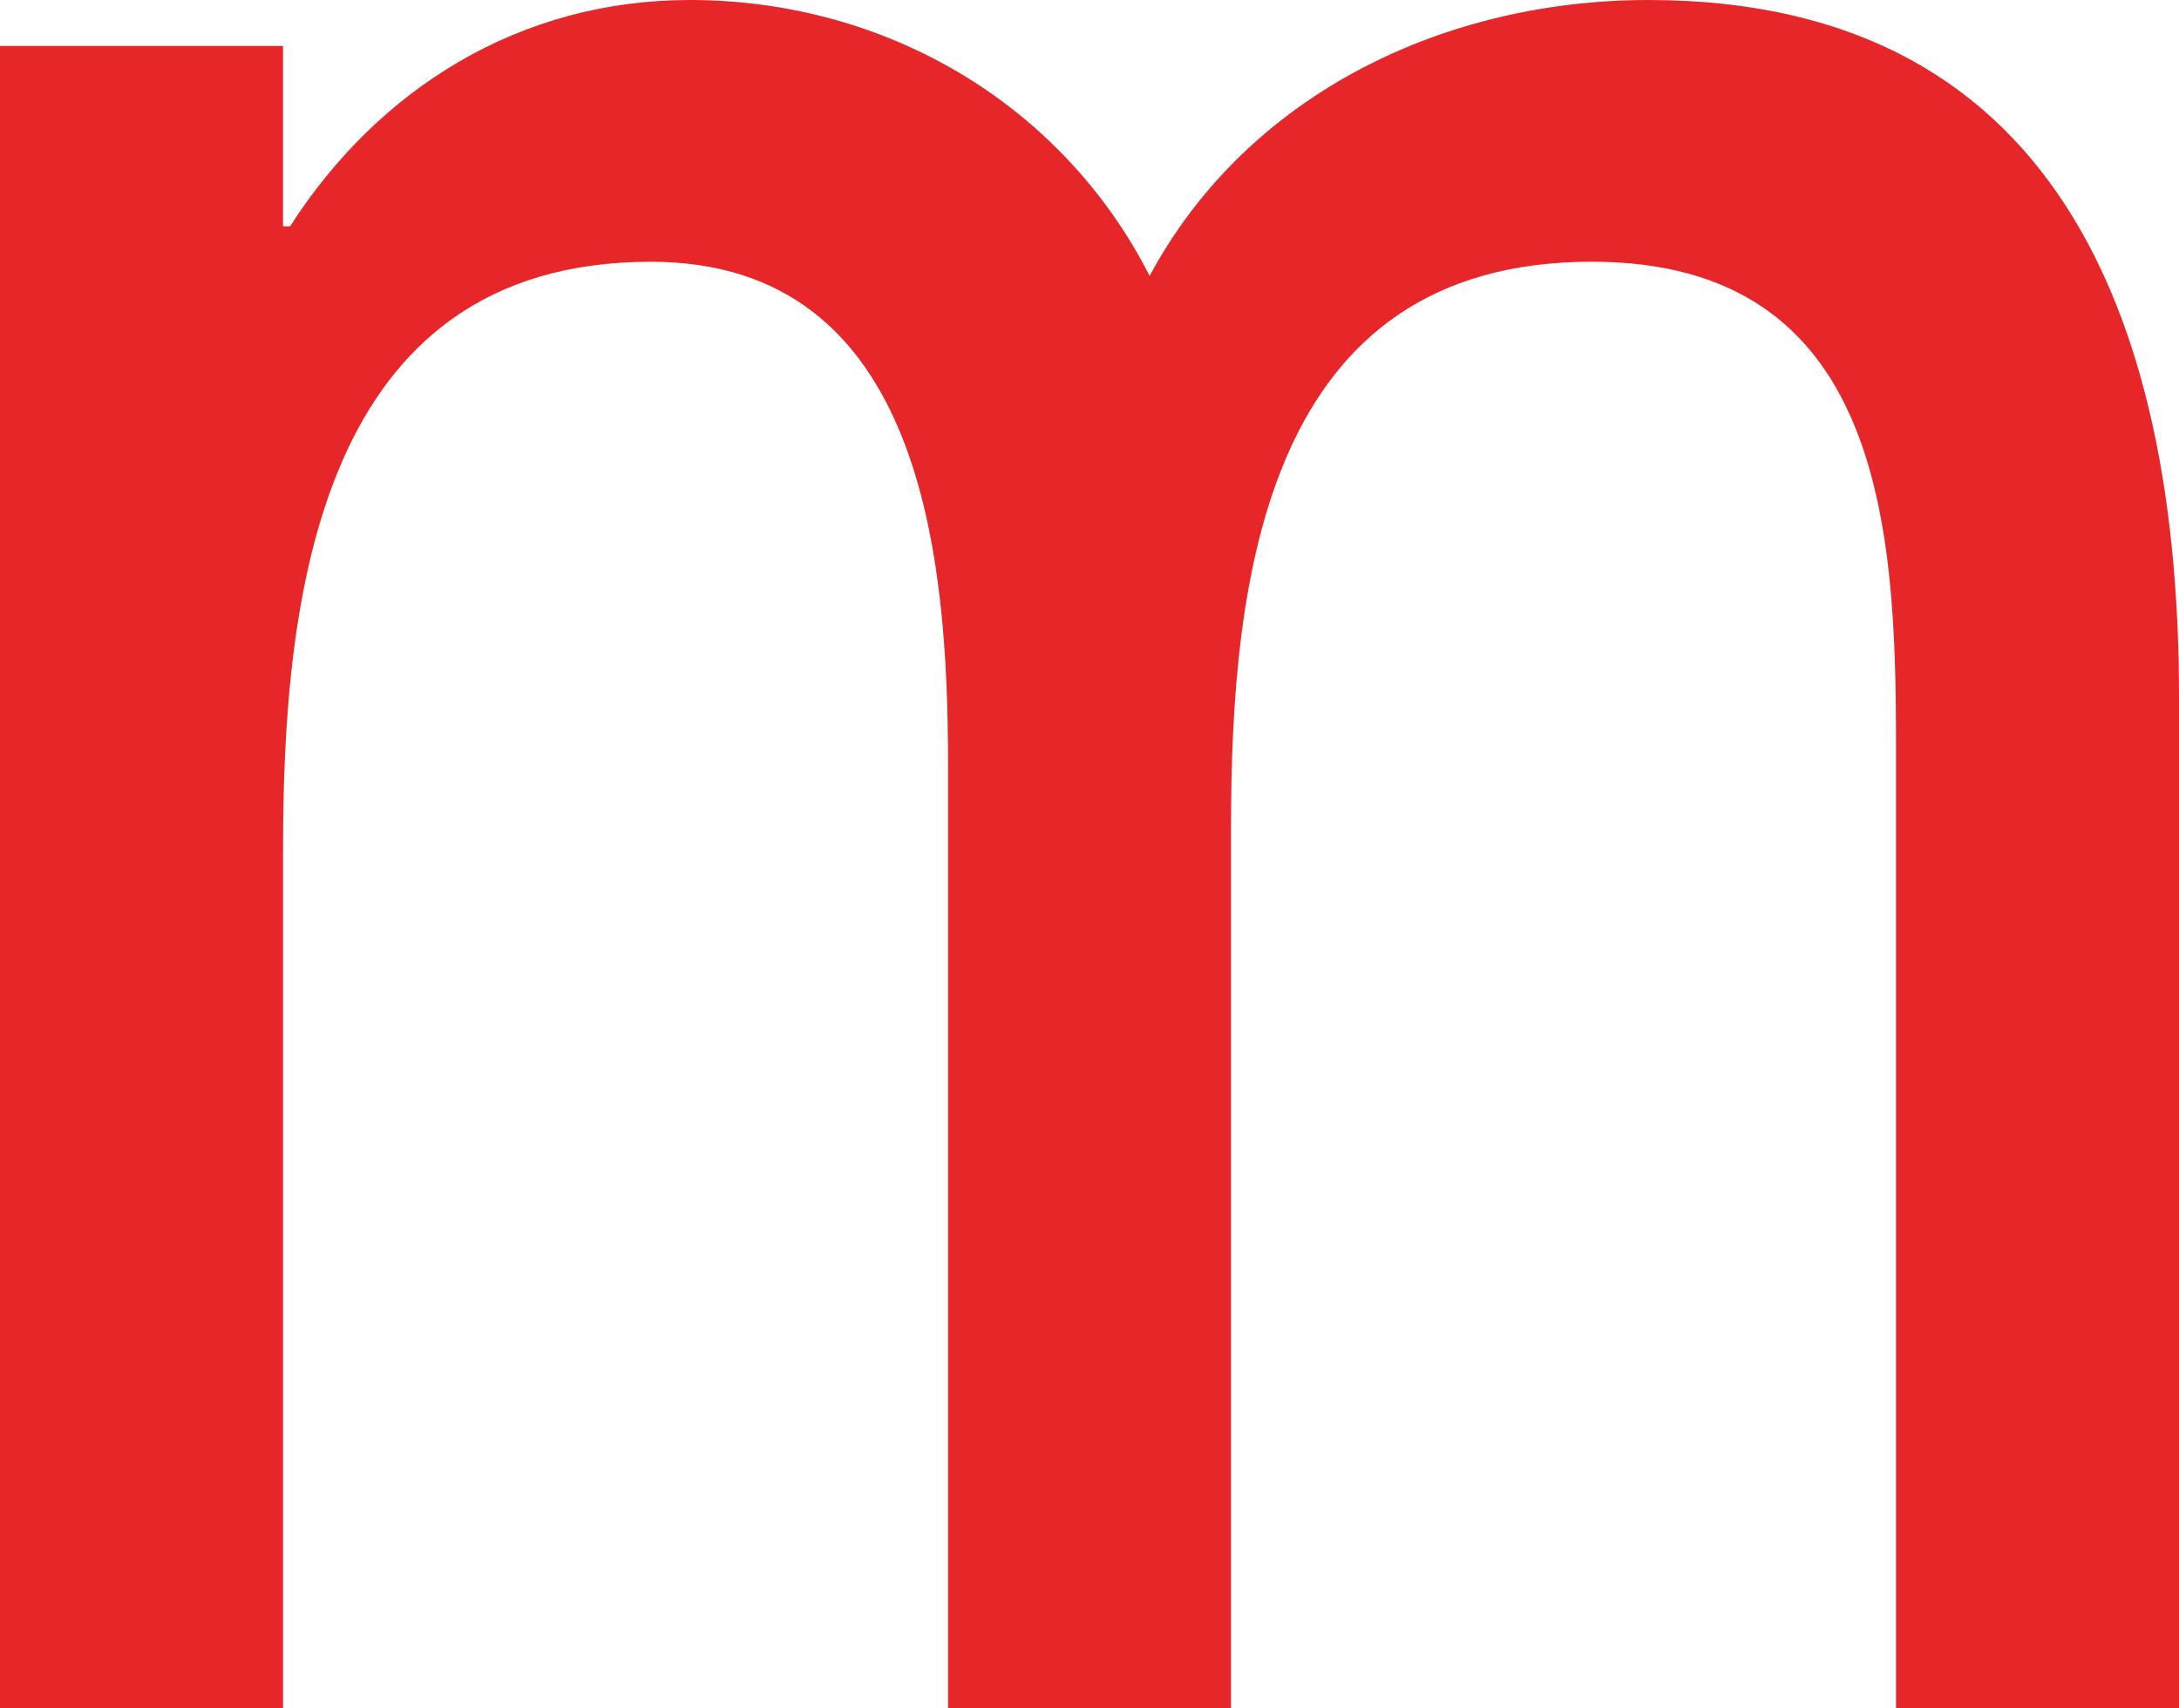 <?xml version="1.0" encoding="UTF-8"?>
<svg id="Layer_2" data-name="Layer 2" xmlns="http://www.w3.org/2000/svg" viewBox="0 0 431.35 338.22">
  <defs>
    <style>
      .cls-1 {
        fill: #e7262a;
      }
    </style>
  </defs>
  <g id="Layer_1-2" data-name="Layer 1">
    <path class="cls-1" d="M56.02,44.82h1.4C74.93,17.51,102.94,0,136.55,0c38.51,0,73.53,20.31,91.03,54.62C247.19,18.21,286.4,0,326.31,0c84.03,0,105.04,68.62,105.04,137.95v200.27h-56.02v-191.17c0-42.71-2.8-95.23-60.22-95.23-64.42,0-71.42,62.32-71.42,112.04v174.36h-56.02v-186.96c0-40.61-4.9-99.43-58.82-99.43-65.82,0-72.82,66.52-72.82,116.24v170.16H0V9.1h56.02v35.71Z"/>
  </g>
</svg>
